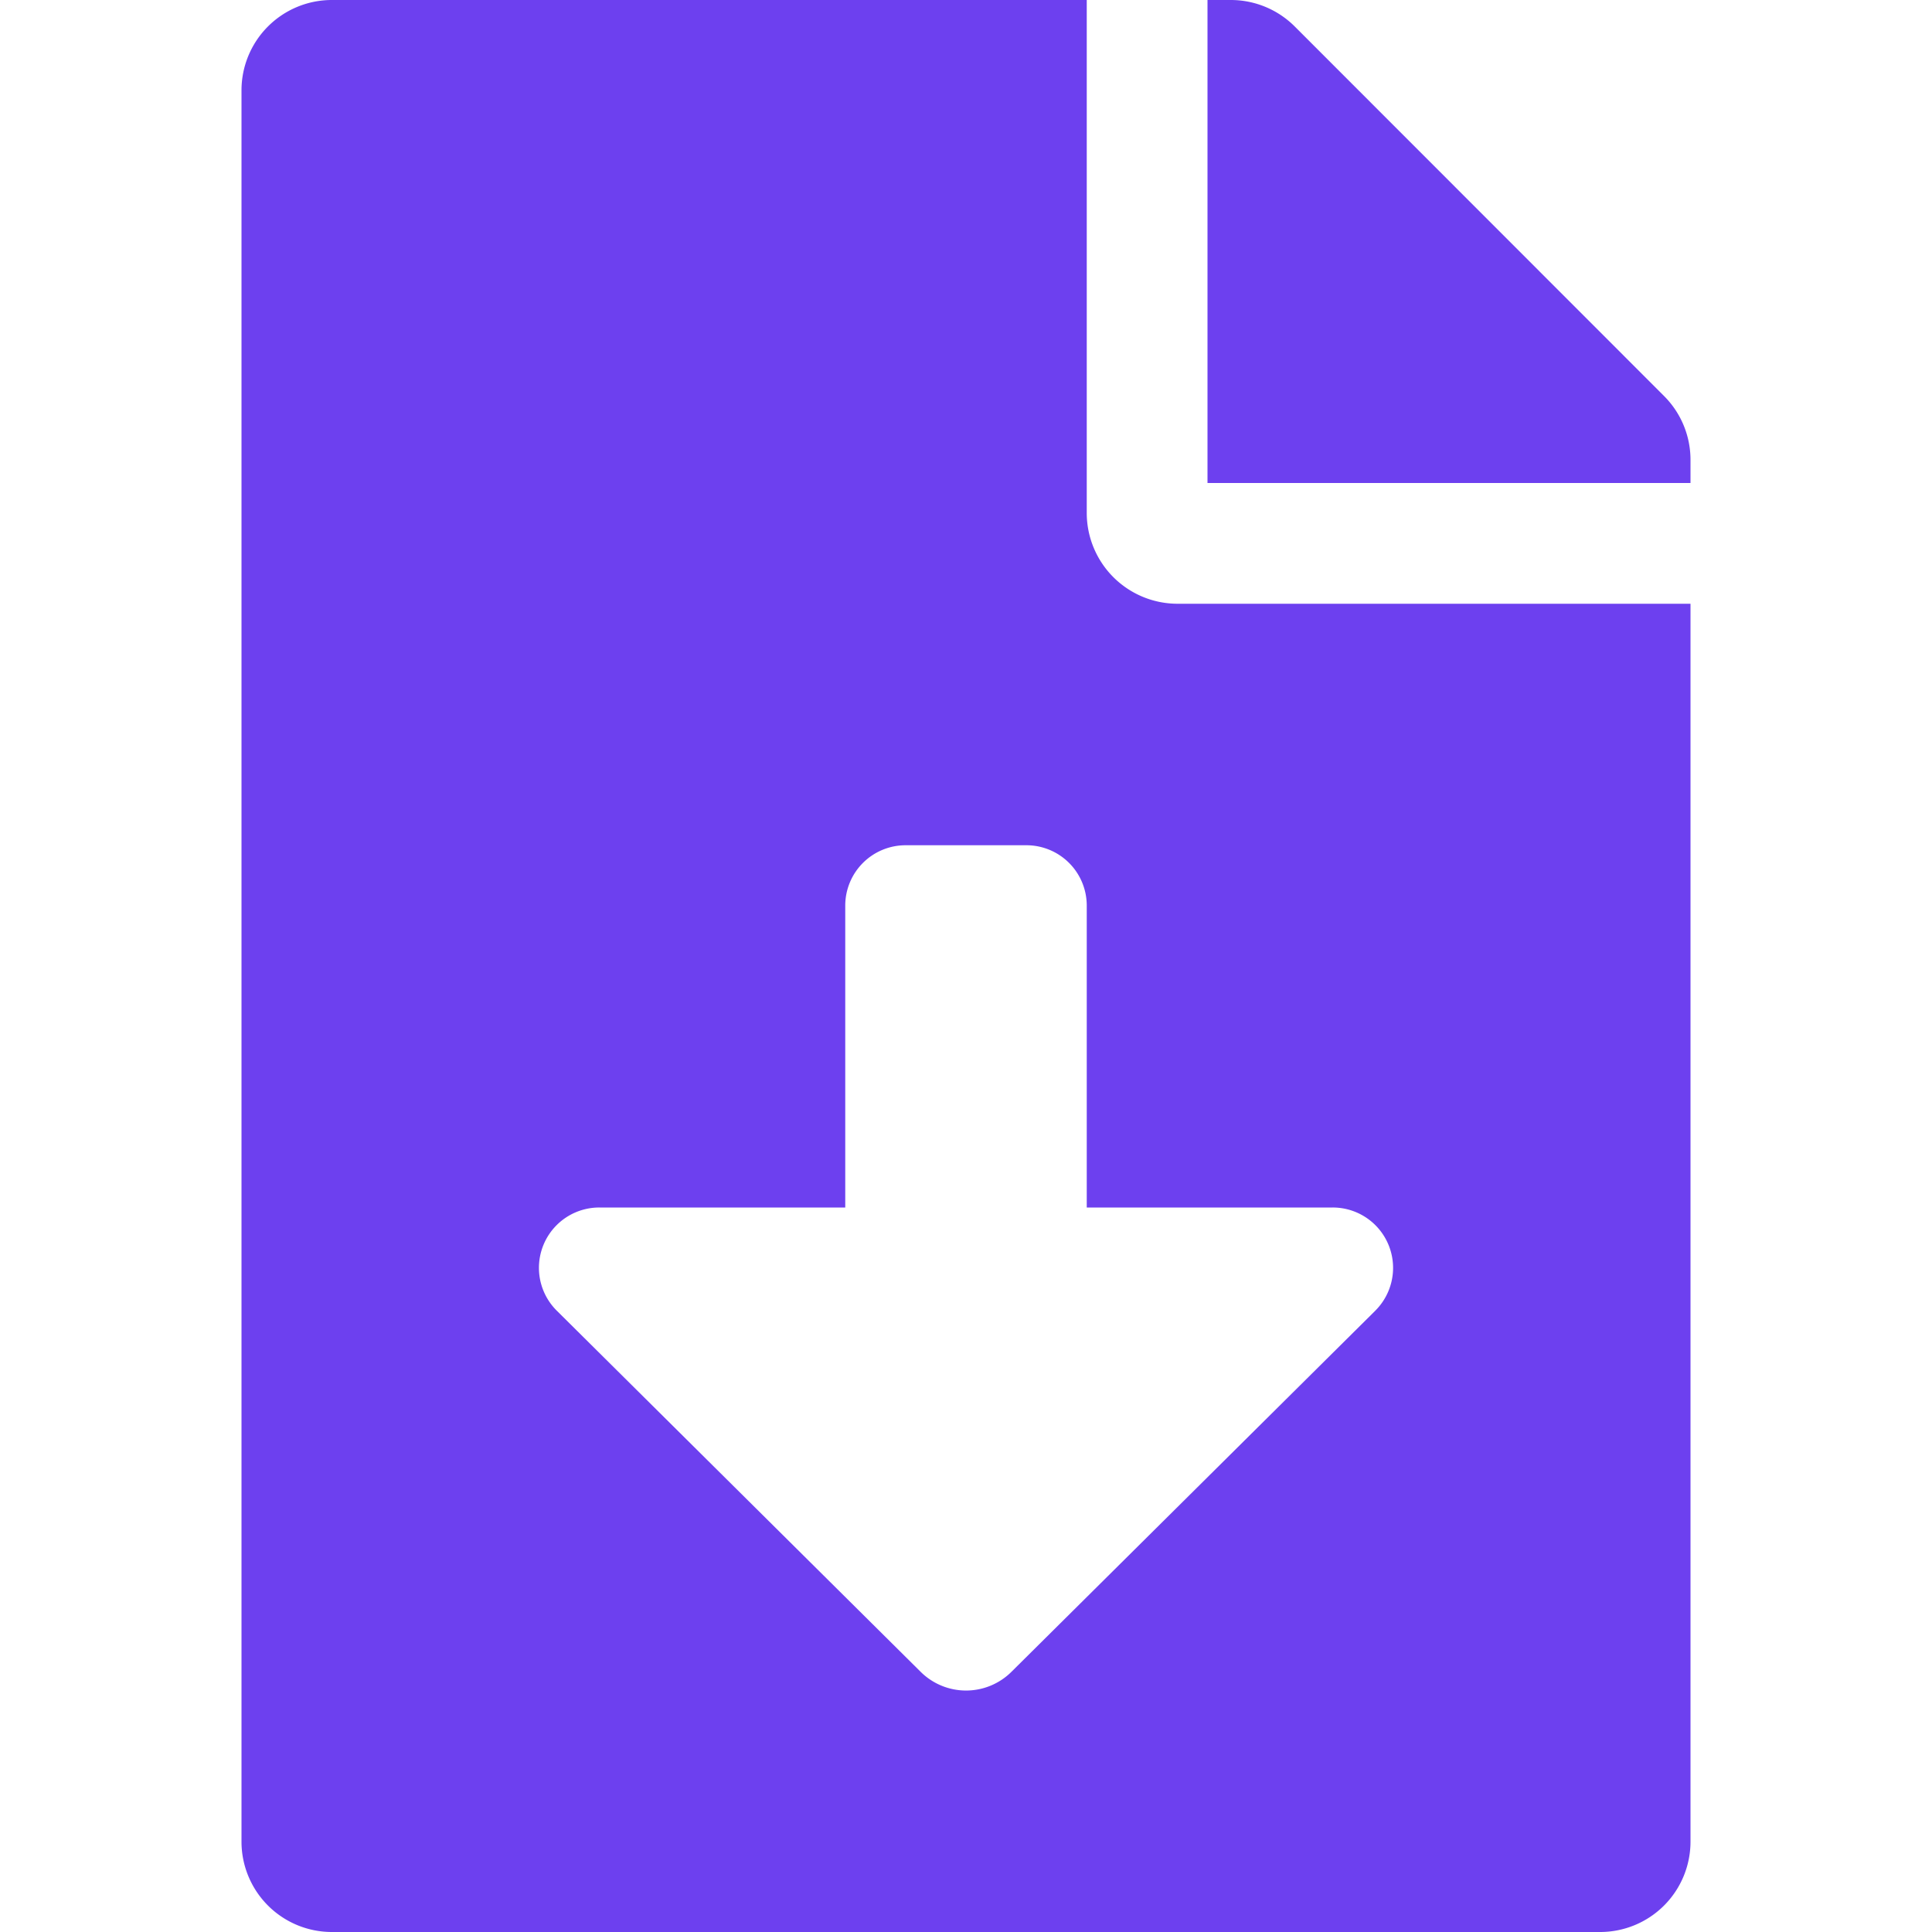 <?xml version="1.0" encoding="UTF-8"?> <svg xmlns="http://www.w3.org/2000/svg" xmlns:xlink="http://www.w3.org/1999/xlink" width="60" height="60" viewBox="0 0 60 60"><defs><style>.a{fill:#fff;stroke:#707070;}.b{clip-path:url(#a);}.c{fill:#6d40ef;}</style><clipPath id="a"><rect class="a" width="60" height="60" transform="translate(97 33.352)"></rect></clipPath></defs><g class="b" transform="translate(-97 -33.352)"><path class="c" d="M26.25,15.938V0H2.813A2.806,2.806,0,0,0,0,2.813V57.188A2.806,2.806,0,0,0,2.813,60H42.188A2.806,2.806,0,0,0,45,57.188V18.75H29.063A2.821,2.821,0,0,1,26.25,15.938Zm8.959,24.769L23.91,51.921a2,2,0,0,1-2.817,0L9.793,40.706A1.874,1.874,0,0,1,11.112,37.5H18.75V28.125a1.874,1.874,0,0,1,1.875-1.875h3.75a1.874,1.874,0,0,1,1.875,1.875V37.5h7.638a1.875,1.875,0,0,1,1.321,3.206ZM44.18,12.3,32.707.82A2.81,2.81,0,0,0,30.715,0H30V15H45v-.715A2.8,2.8,0,0,0,44.18,12.3Z" transform="translate(104.5 33.352)"></path></g></svg> 